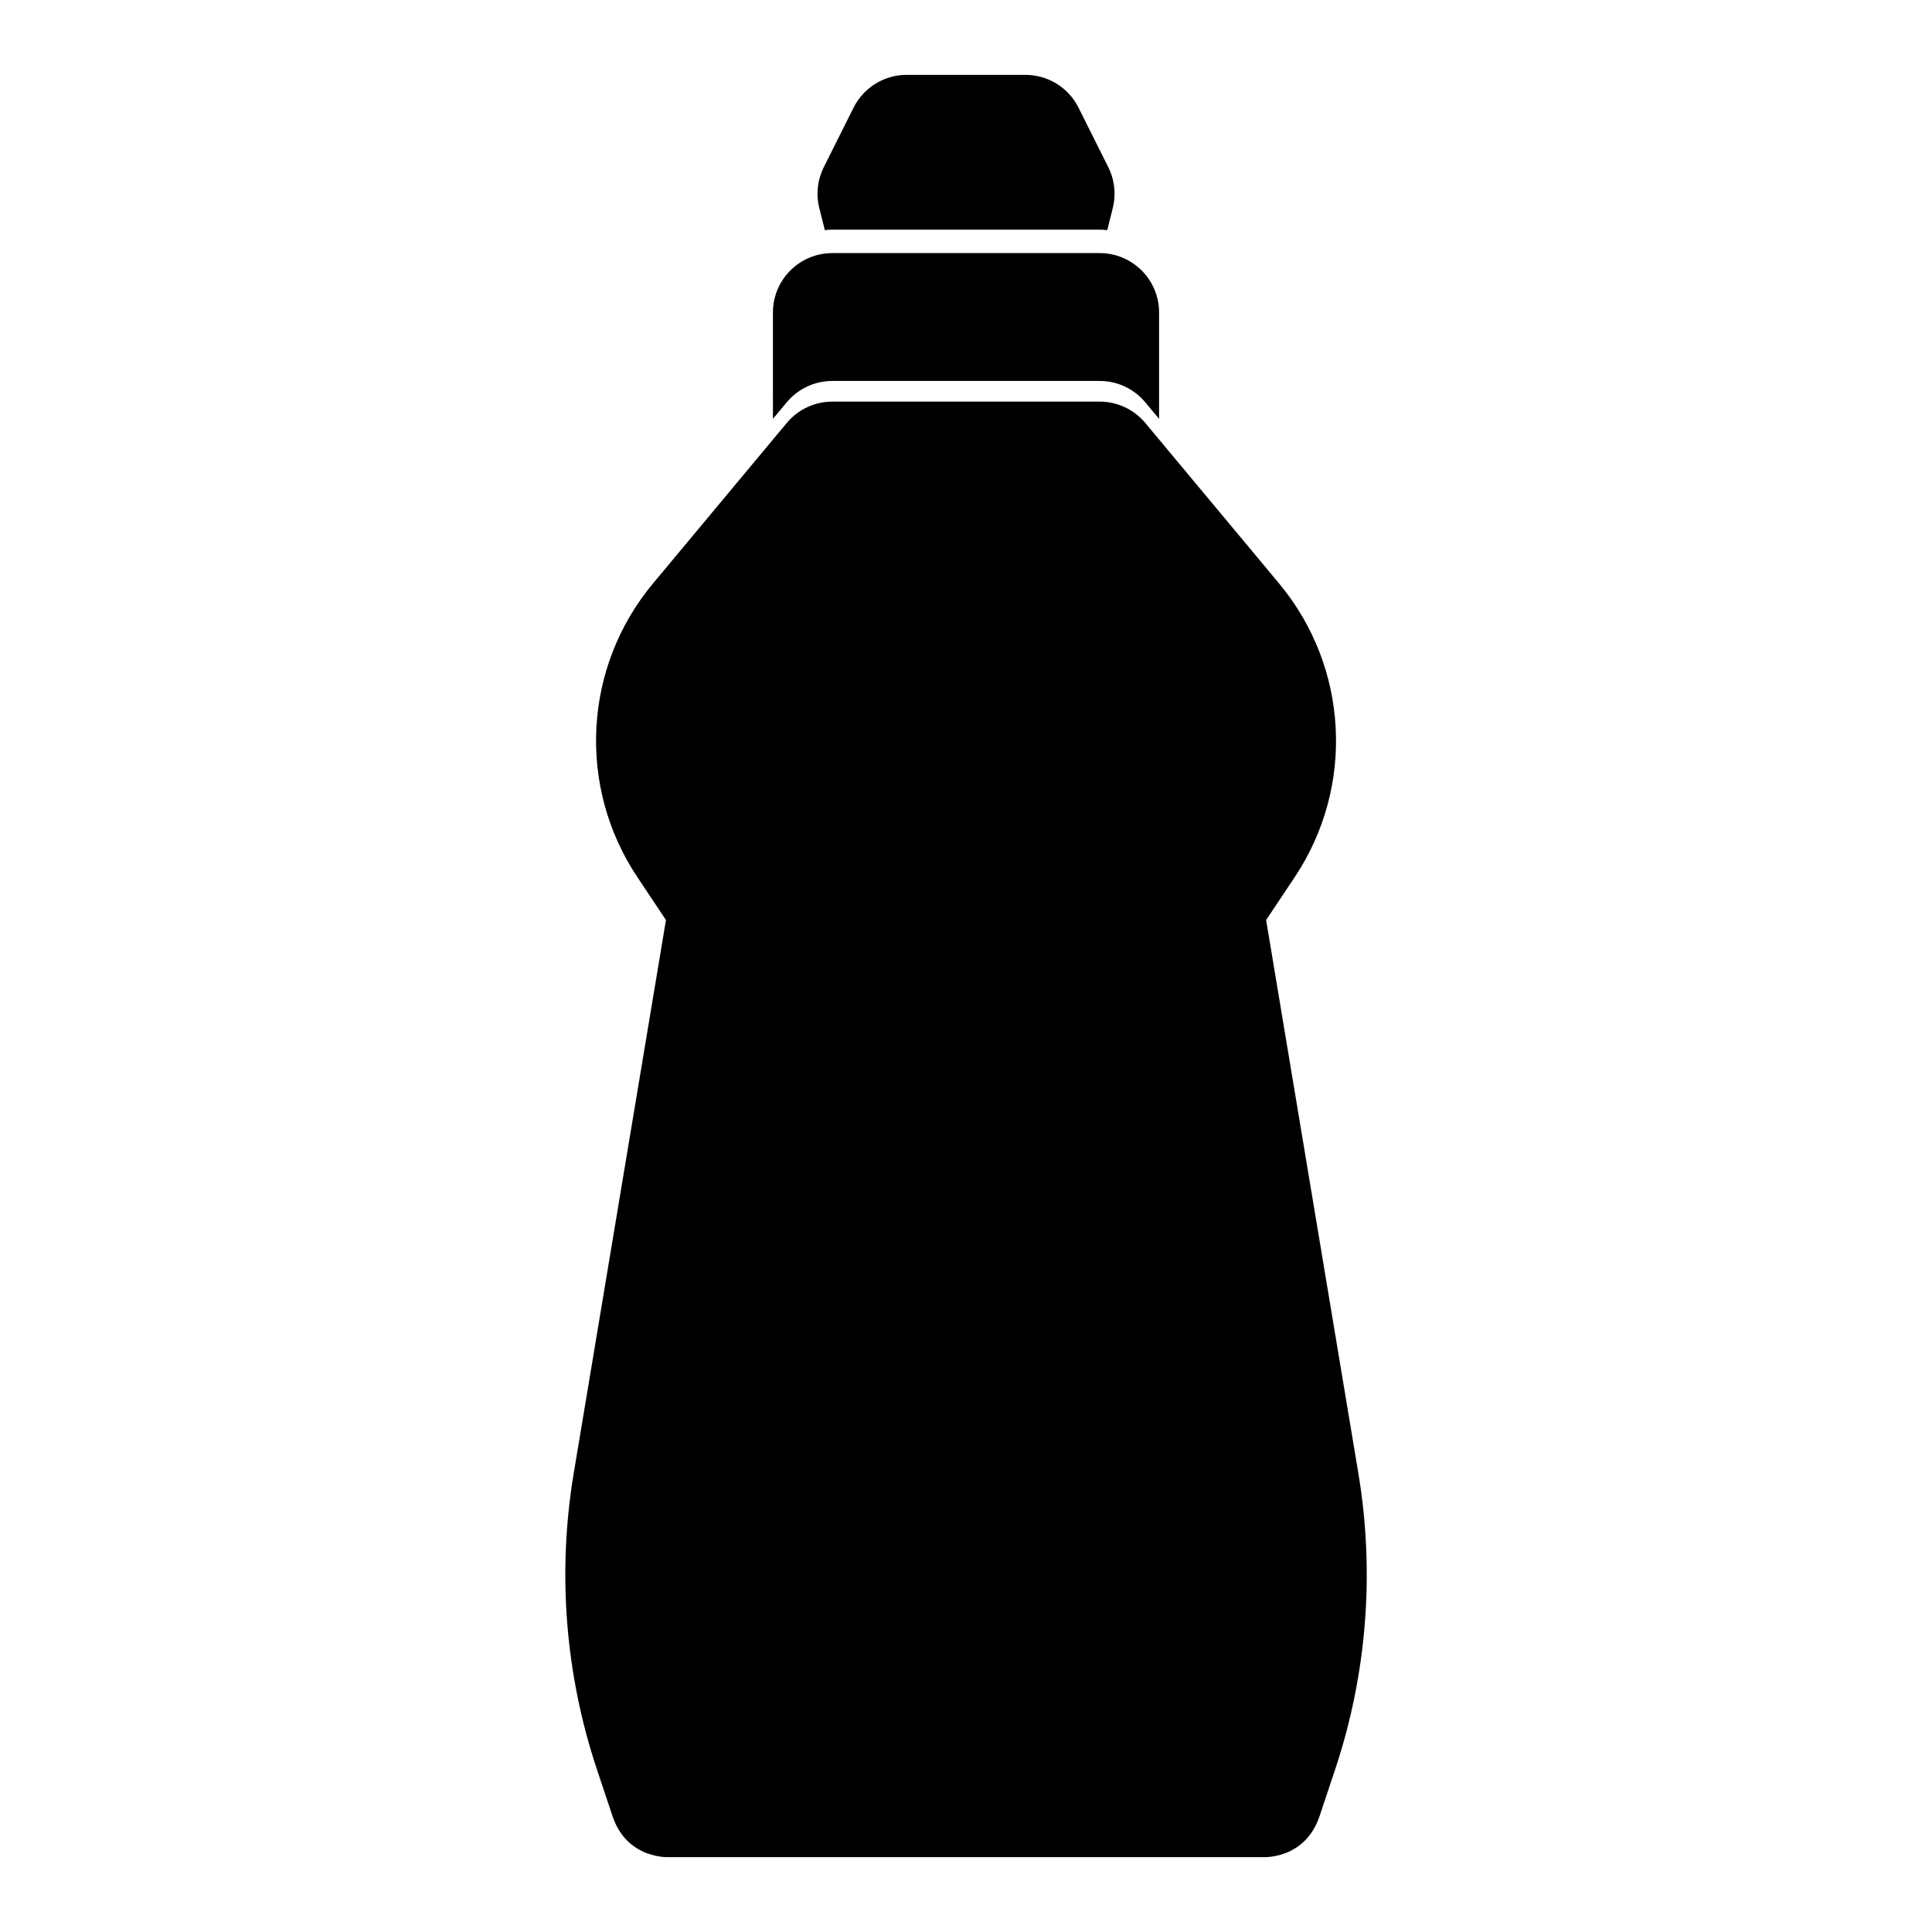 <?xml version="1.0" encoding="UTF-8"?>
<!-- Uploaded to: ICON Repo, www.iconrepo.com, Generator: ICON Repo Mixer Tools -->
<svg fill="#000000" width="800px" height="800px" version="1.1" viewBox="144 144 512 512" xmlns="http://www.w3.org/2000/svg">
 <path d="m447.52 256.1c-2.992-3.59-7.414-5.668-12.09-5.668h-70.848c-4.676 0-9.102 2.078-12.09 5.668 0 0-19.004 22.781-35.441 42.523-18.469 22.152-20.152 53.812-4.156 77.809l7.59 11.383-24.449 146.64c-4.375 26.262-2.266 53.199 6.156 78.469 2.141 6.391 3.793 11.383 4.109 12.312 3.856 11.602 14.988 10.926 14.988 10.926h157.44s11.133 0.676 14.988-10.926c0.316-0.93 1.969-5.918 4.109-12.312 8.422-25.27 10.531-52.207 6.156-78.469l-24.449-146.64 7.59-11.383c15.996-23.992 14.312-55.656-4.156-77.809-16.438-19.742-35.441-42.523-35.441-42.523zm-98.684-1.102 3.652-4.375c2.992-3.59 7.414-5.668 12.09-5.668h70.848c4.676 0 9.102 2.078 12.09 5.668l3.652 4.375v-28.184c0-8.691-7.055-15.742-15.742-15.742h-70.848c-8.691 0-15.742 7.055-15.742 15.742zm13.746-50.004c0.645-0.094 1.324-0.125 2-0.125h70.848c0.676 0 1.355 0.031 2 0.125l1.465-5.84c0.914-3.652 0.488-7.512-1.195-10.863l-7.871-15.742c-2.66-5.336-8.109-8.707-14.074-8.707h-31.488c-5.969 0-11.414 3.371-14.074 8.707l-7.871 15.742c-1.684 3.352-2.109 7.211-1.195 10.863l1.465 5.84z" fill-rule="evenodd"/>
</svg>